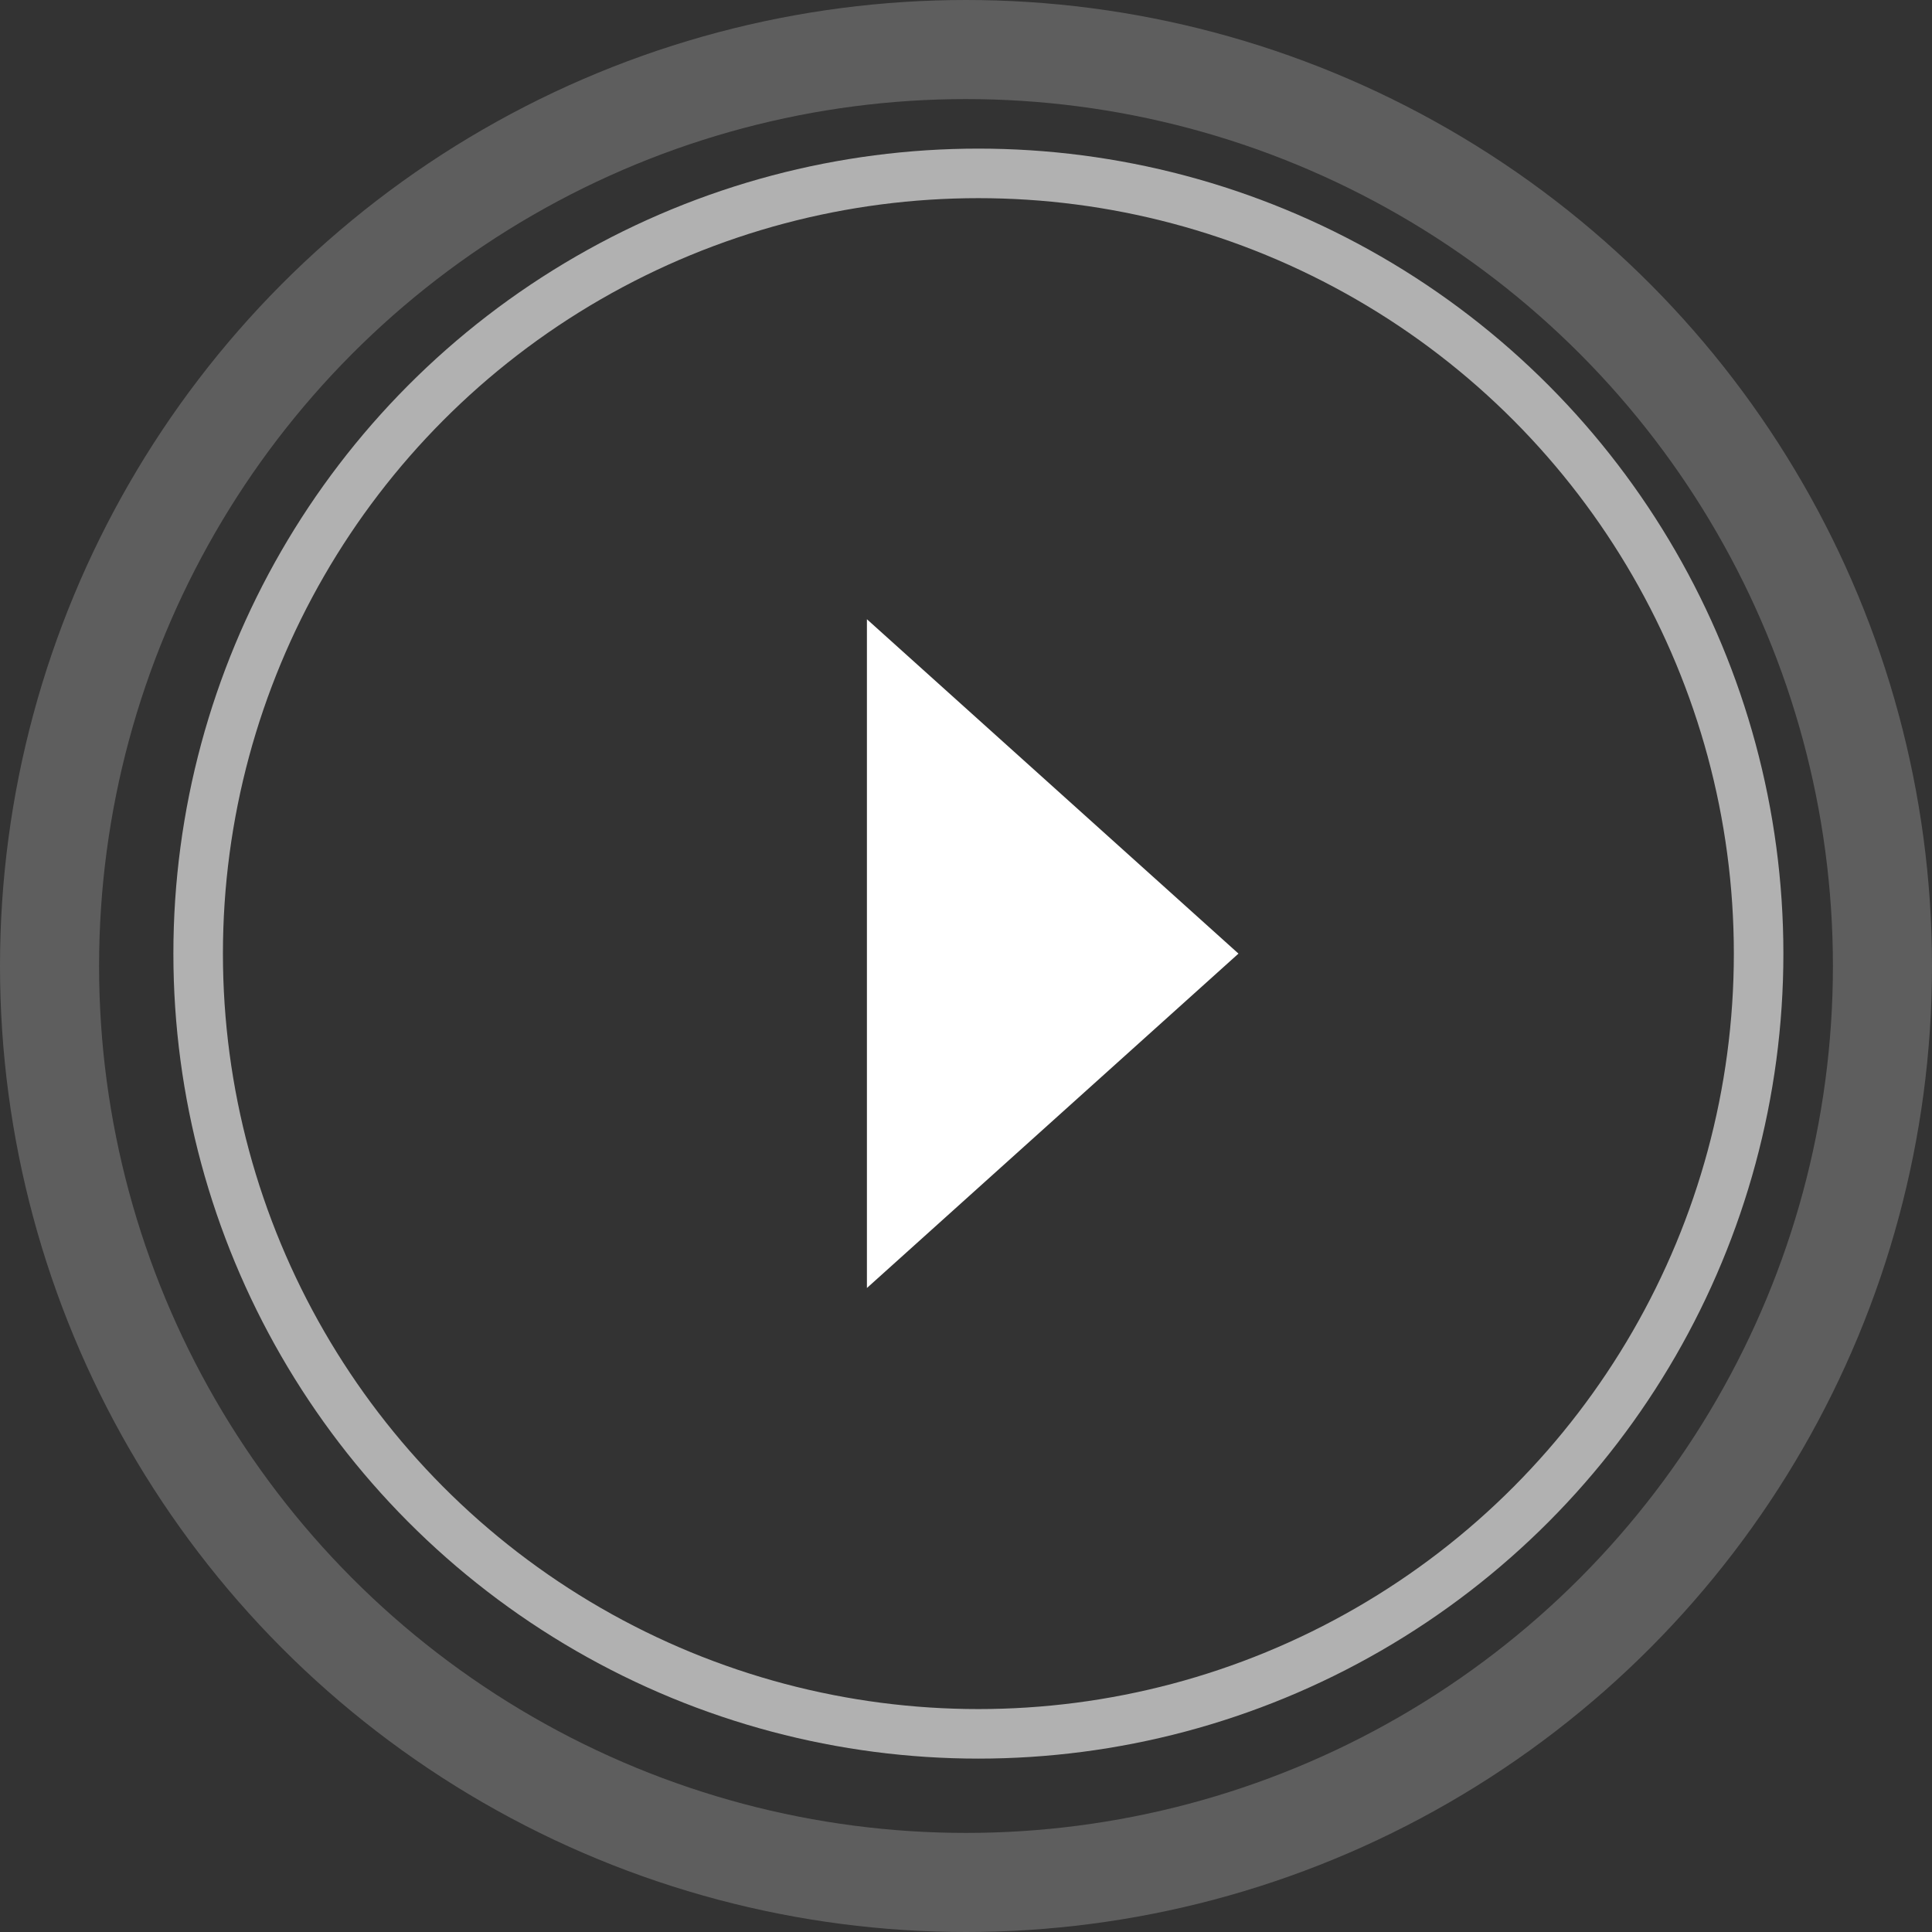 <svg xmlns="http://www.w3.org/2000/svg" width="78" height="78" viewBox="0 0 78 78"><rect x="0" y="0" width="78" height="78" fill="#333333" stroke="none"/><path d="M13.5,0,27,15H0Z" transform="translate(50 25) rotate(90)" fill="#fff"></path><g transform="translate(7 6)" fill="none" stroke="#fff" stroke-width="2" opacity="0.618"><circle cx="32.5" cy="32.5" r="31.5" fill="none"></circle></g><g fill="none" stroke="#fff" stroke-width="4" opacity="0.213"><circle cx="39" cy="39" r="37" fill="none"></circle></g></svg>